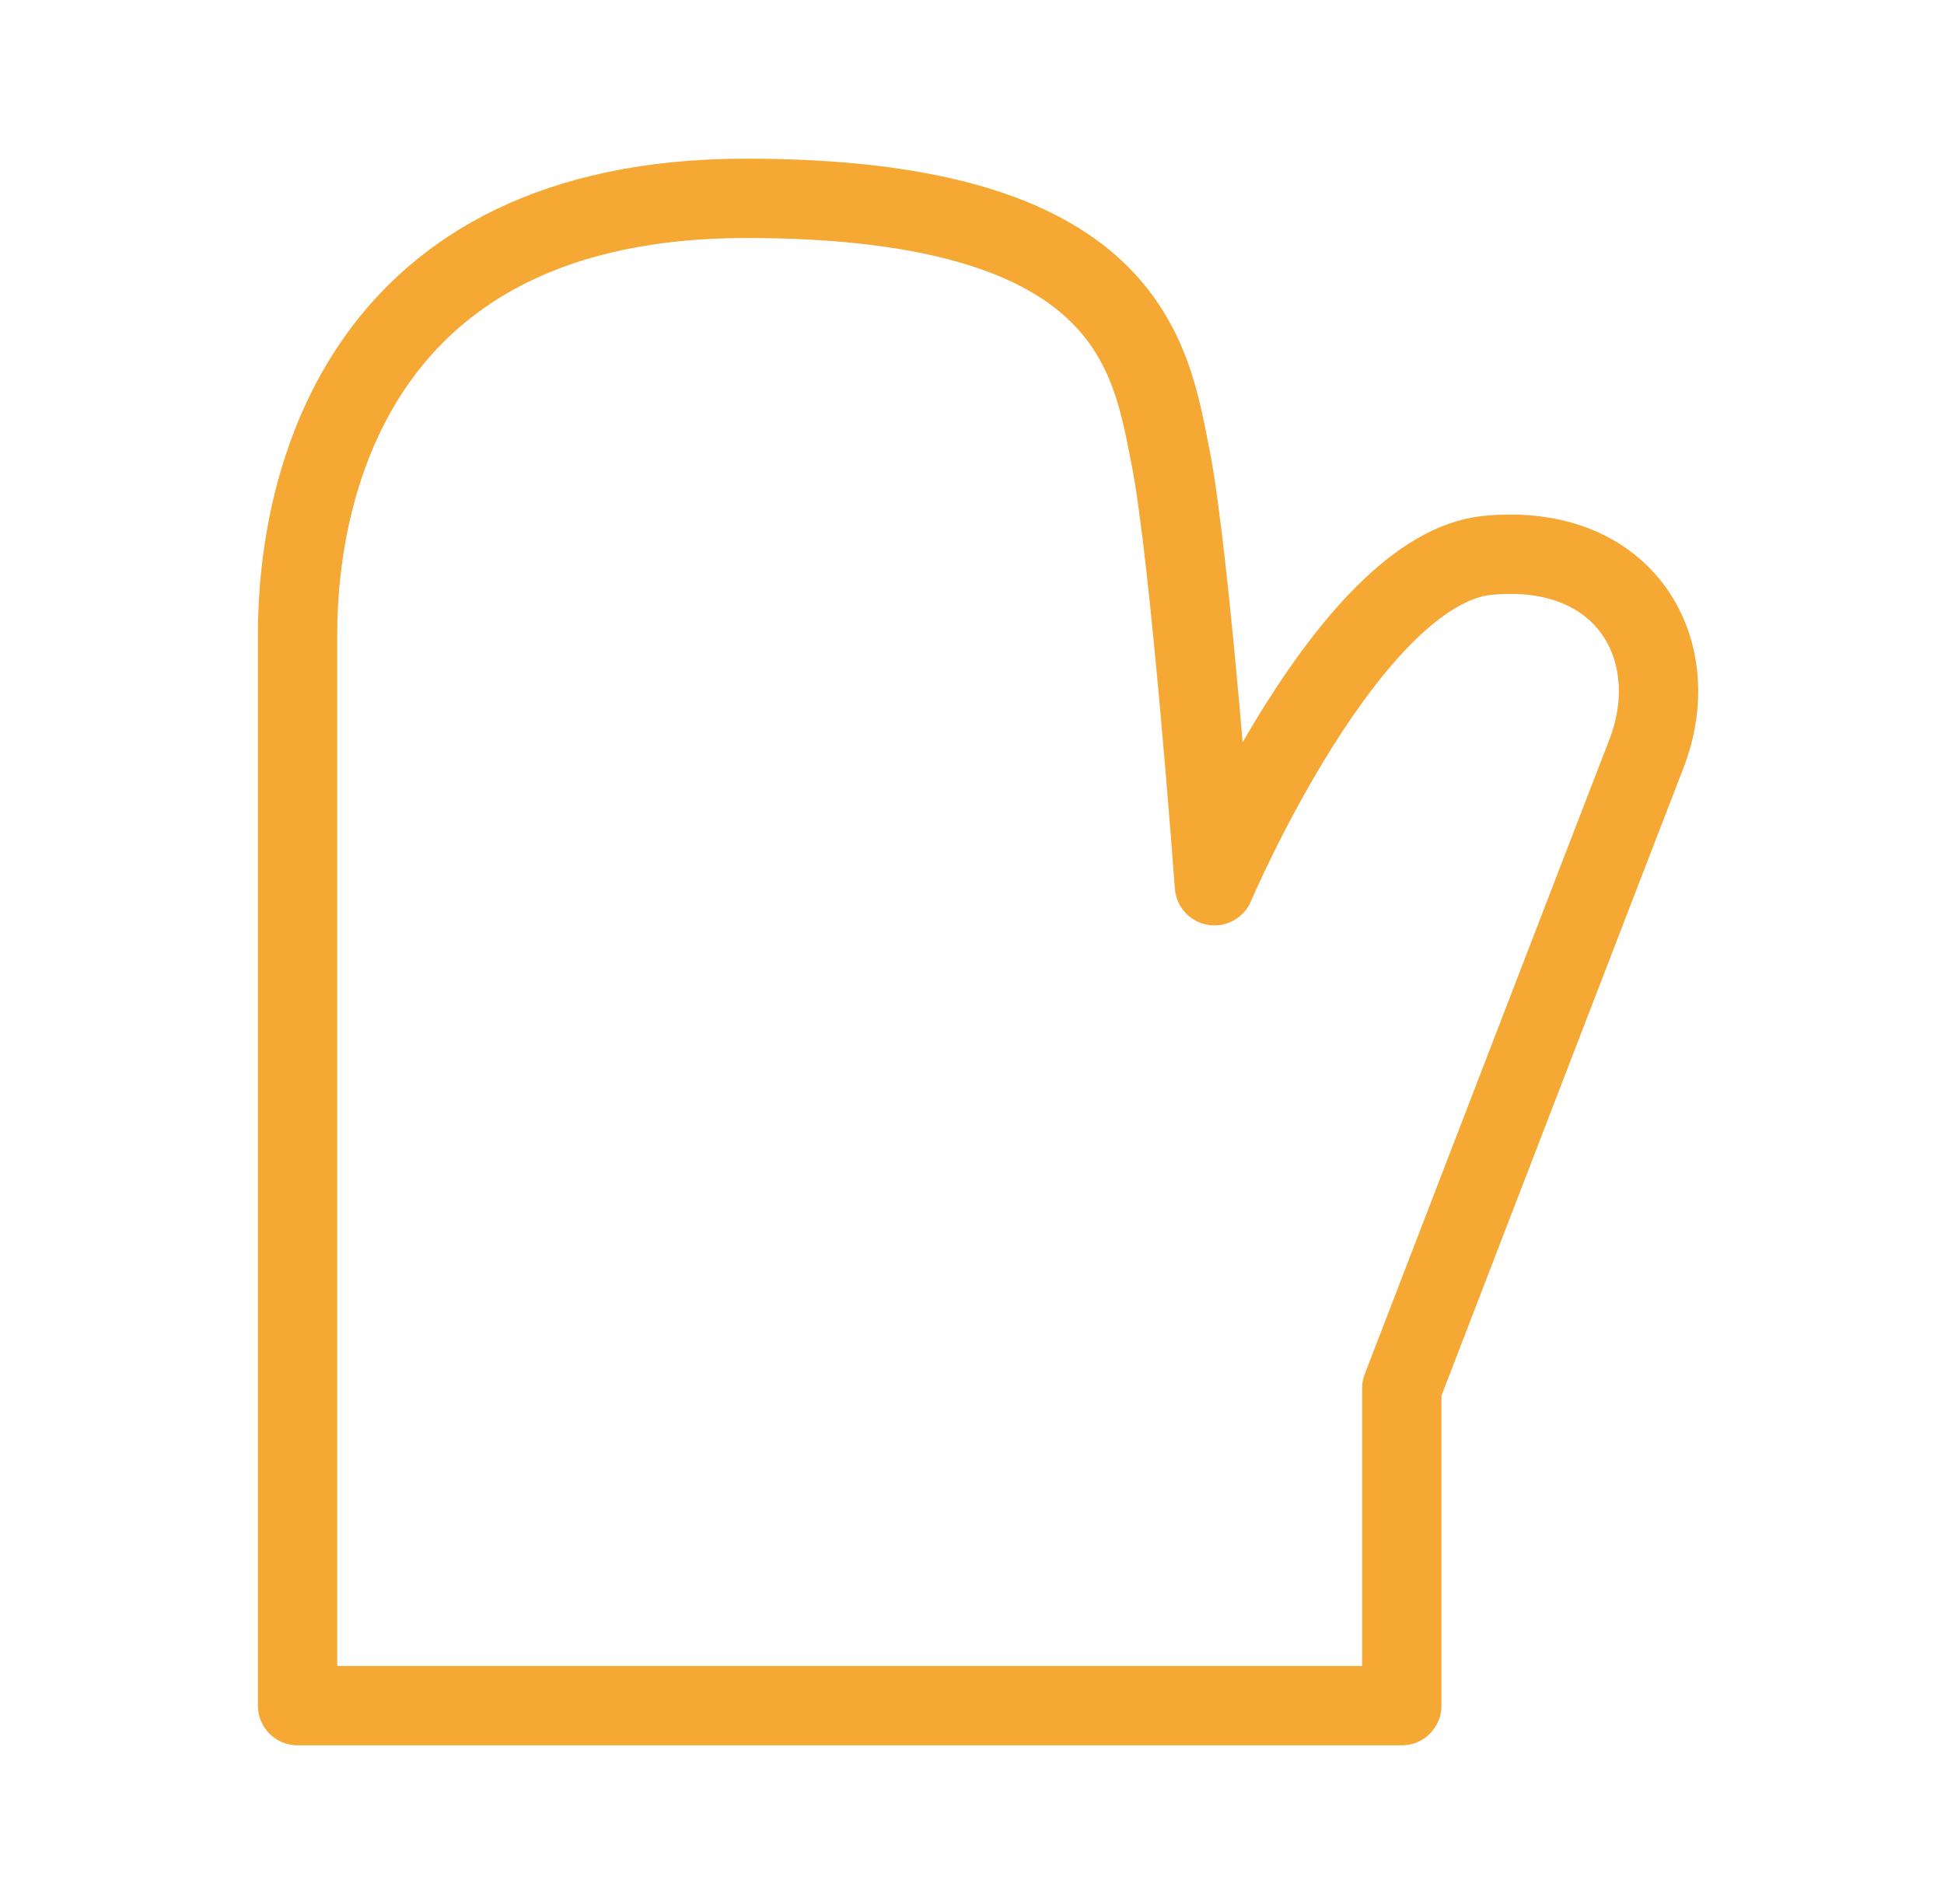 <svg xmlns="http://www.w3.org/2000/svg" width="49" height="48" viewBox="0 0 49 48" fill="none"><path d="M7.5 43H35.333V35C35.333 35 40.5 21.582 41.5 19C42.5 16.418 41 13.665 37.5 14C34 14.335 30.611 22.33 30.611 22.33C30.611 22.33 30 14 29.5 11.5C29 9 28.5 5 18.806 5C9.11 5 7.5 12.12 7.5 16V43Z" stroke="#F5A834" stroke-width="2" stroke-linejoin="round"></path></svg>